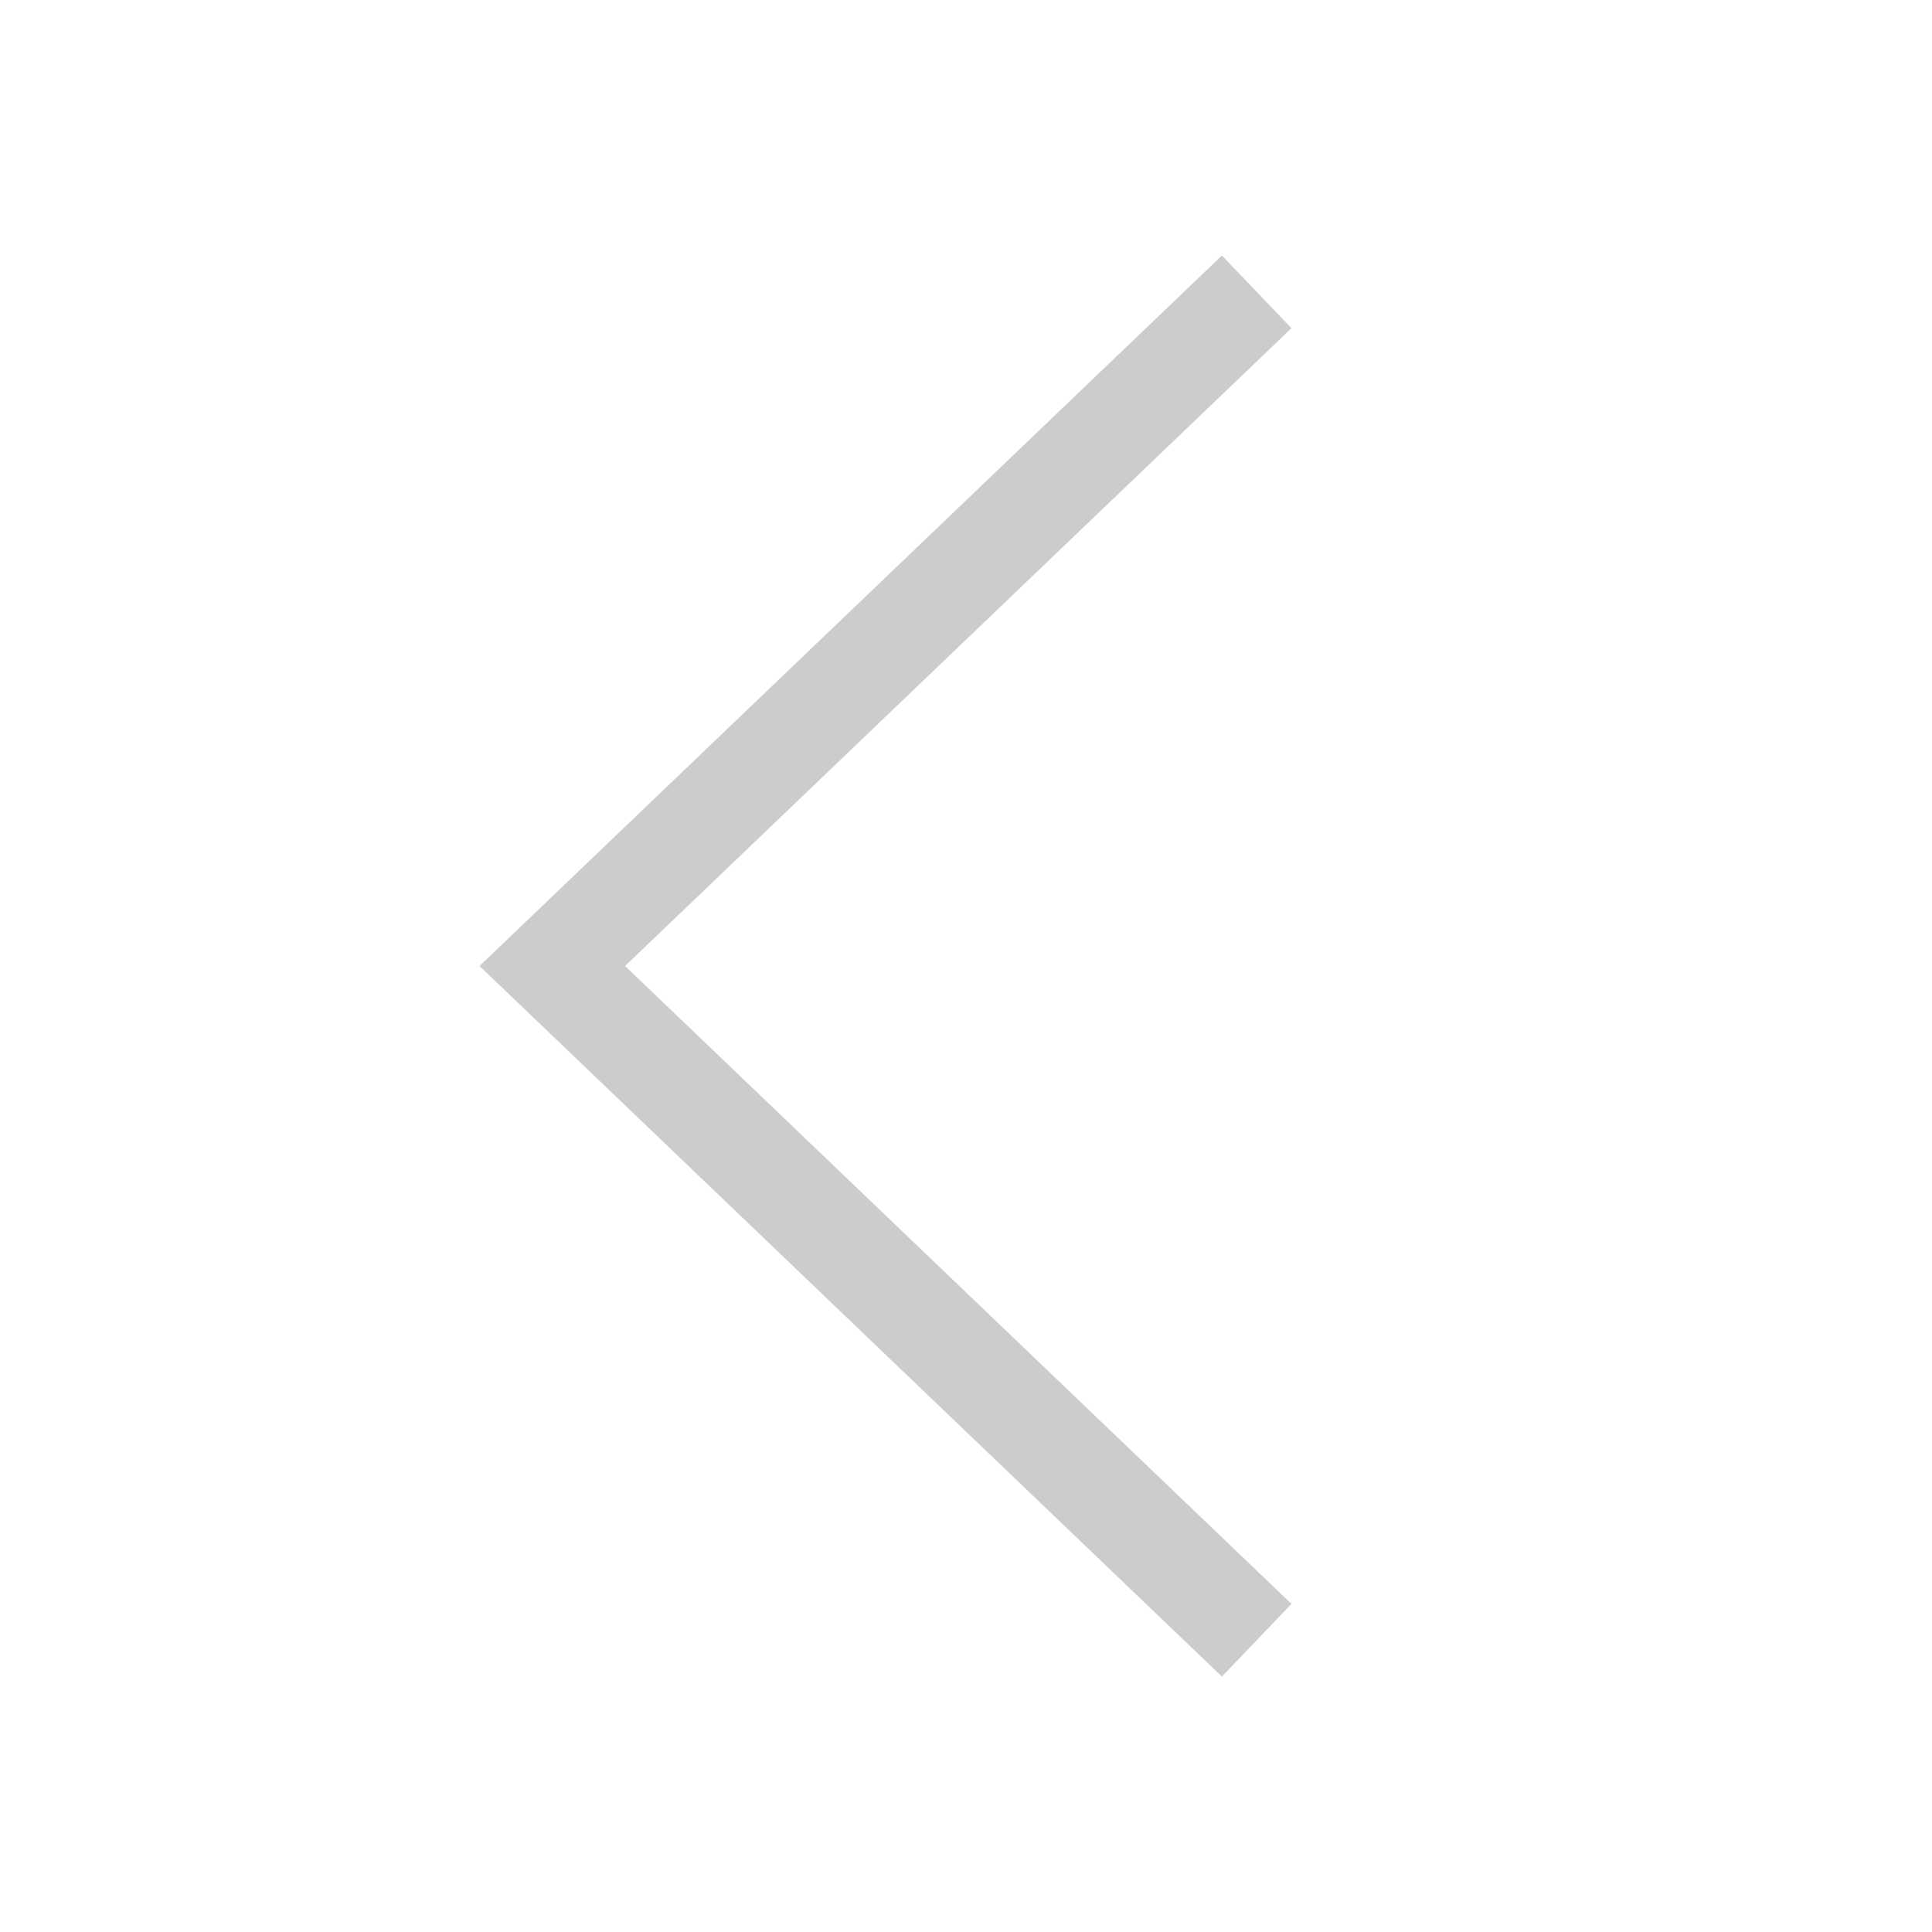 <svg width="24" height="24" viewBox="0 0 24 24" fill="none" xmlns="http://www.w3.org/2000/svg">
<path d="M15.179 3.174L16.043 4.077L7.765 12L16.043 19.924L15.179 20.827L5.957 12L15.179 3.174Z" fill="black" fill-opacity="0.2"/>
</svg>
